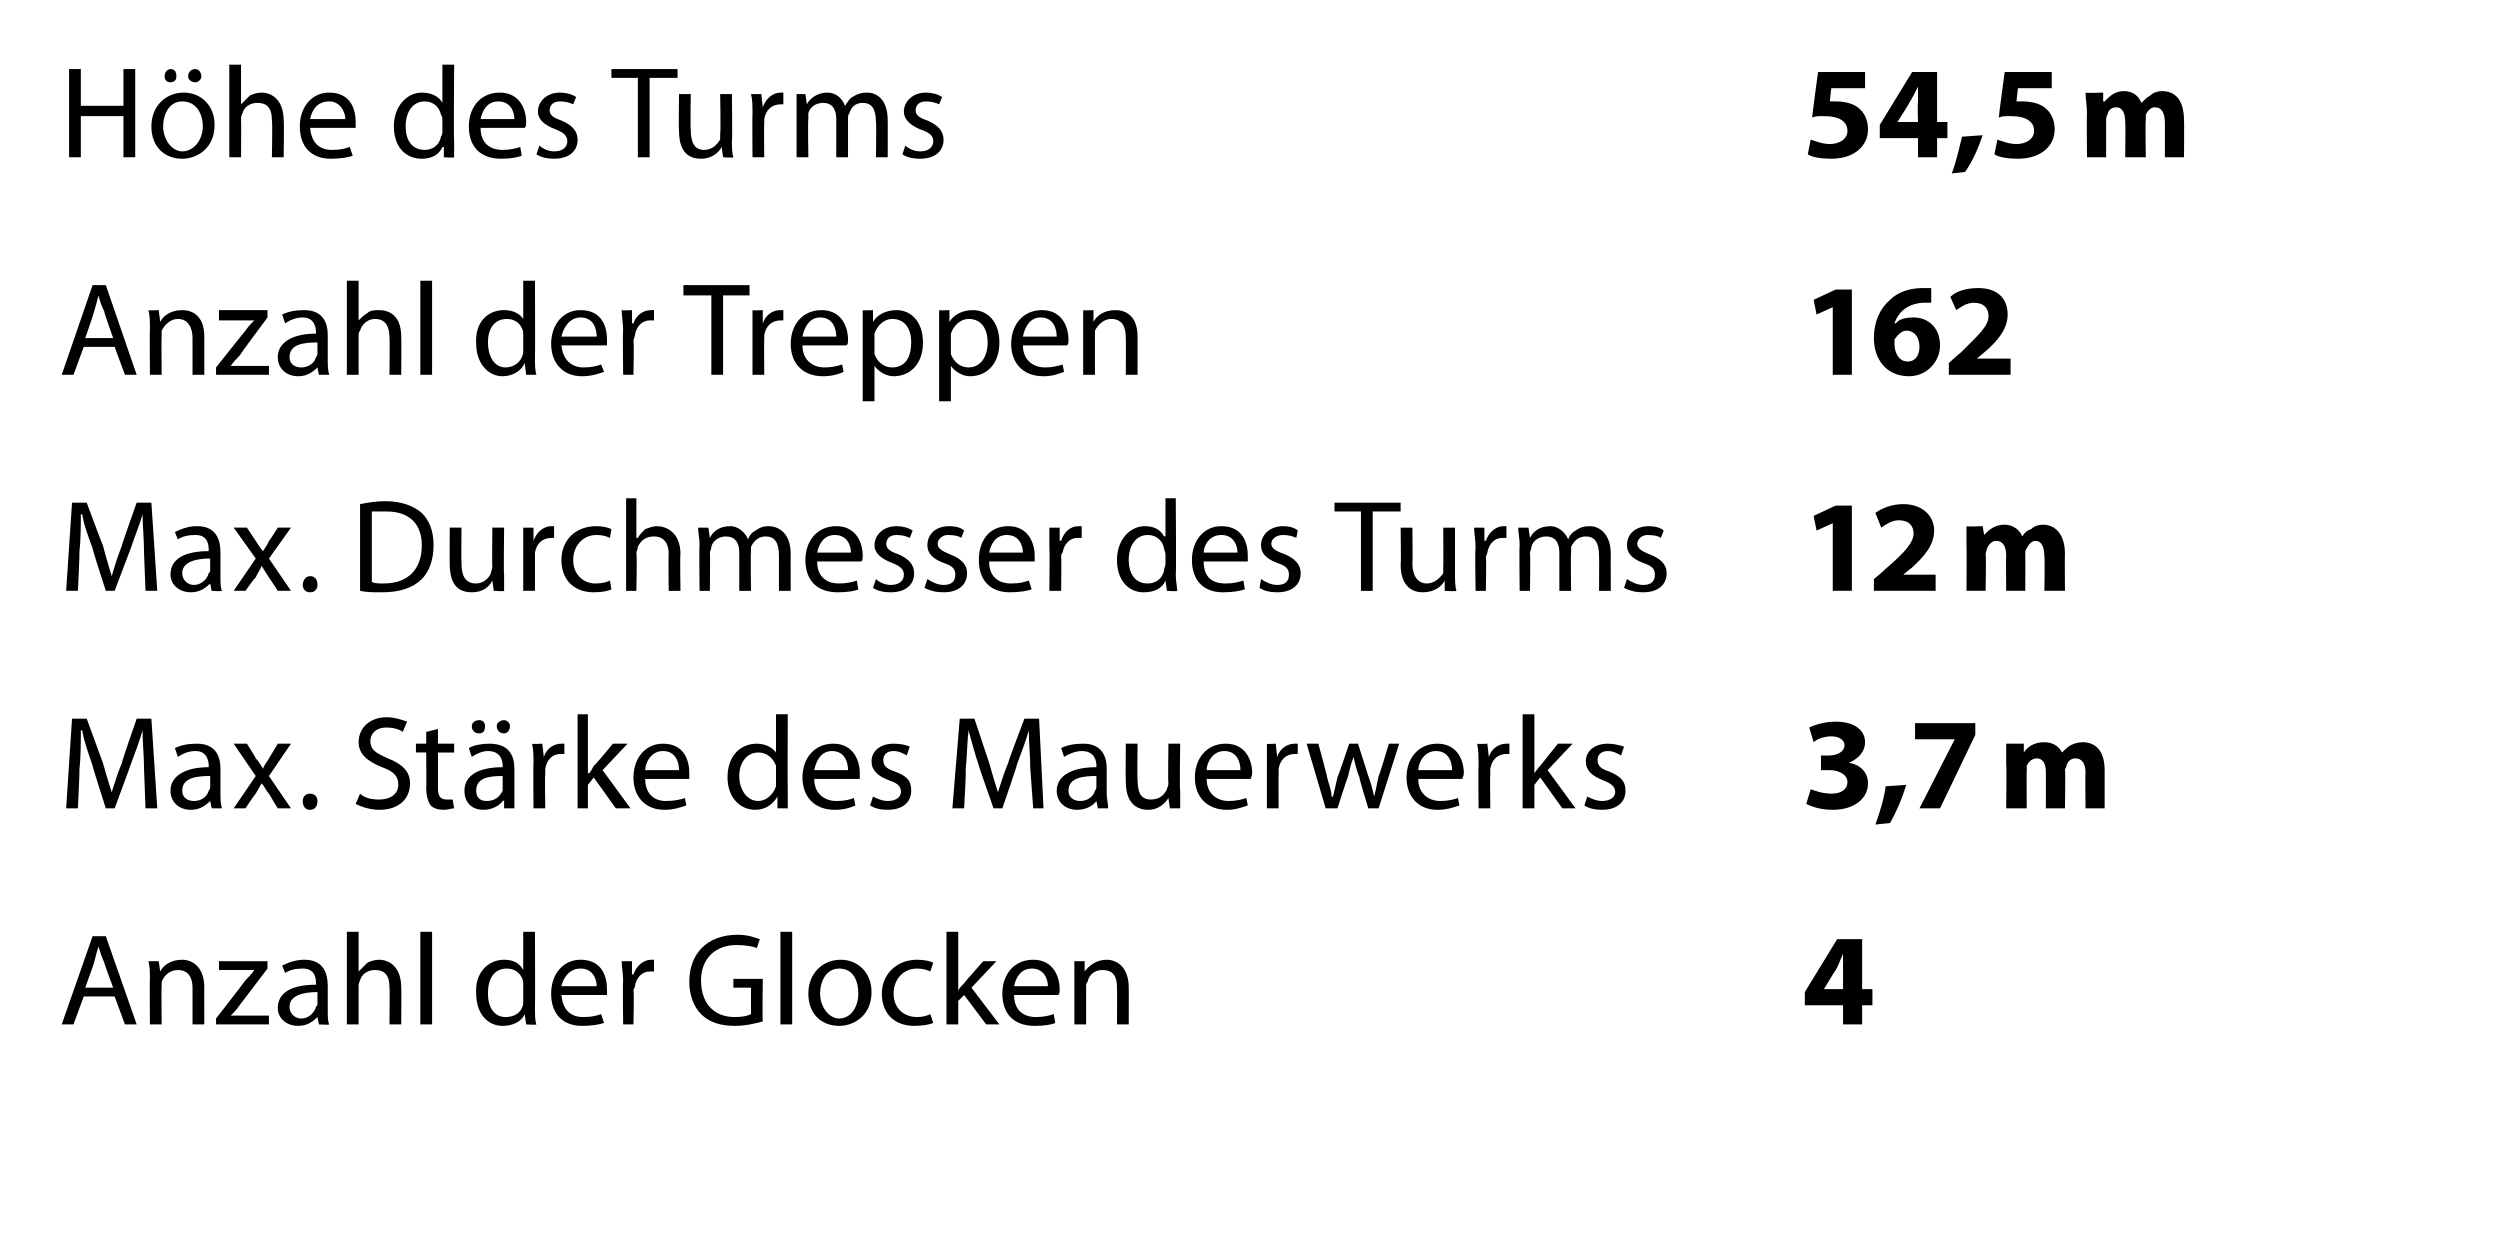 <?xml version="1.0" standalone="no"?><!DOCTYPE svg PUBLIC "-//W3C//DTD SVG 1.1//EN" "http://www.w3.org/Graphics/SVG/1.1/DTD/svg11.dtd"><svg xmlns="http://www.w3.org/2000/svg" version="1.1" width="170.1px" height="84.3px" viewBox="0 0 170.1 84.3"><desc>H he des Turms,54,5 m,Anzahl der Treppen,162,Max Durchmesser des Turms,12 m,Max St rke des Mauerwerks,3,7 m,Anzahl</desc><defs/><g class="svg-tables"><g class="svg-table-background"/></g><g id="Polygon178937"><path d="m125.4 69.7v-1.3h-2.6v-.9l2.2-3.6h1.7v3.4h.7v1.1h-.7v1.3h-1.3zm0-2.4v-2.4c-.2.4-.3.8-.5 1.1c-.04.03-.8 1.3-.8 1.3h1.3z" stroke="none" fill="#000"/></g><g id="Polygon178936"><path d="m5.7 67.8L5 69.7h-.8l2.1-6h.9l2.1 6h-.8l-.7-1.9H5.7zm2-.6s-.64-1.72-.6-1.7c-.2-.4-.3-.8-.4-1.1c-.1.3-.2.7-.3 1.1c.02-.02-.6 1.7-.6 1.7h1.9zm2.5-.6c0-.5 0-.8-.1-1.2h.7l.1.7s.01.01 0 0c.2-.4.7-.8 1.5-.8c.6 0 1.5.4 1.5 1.9c-.01-.04 0 2.5 0 2.5h-.8v-2.5c0-.7-.3-1.2-1-1.2c-.5 0-.9.3-1.1.8v.3c-.03.03 0 2.6 0 2.6h-.8s-.02-3.13 0-3.1zm4.5 2.7s2-2.57 2-2.6c.2-.2.4-.4.6-.7c-.02.04 0 0 0 0h-2.4v-.6h3.3v.5l-1.9 2.5c-.2.3-.4.5-.6.7c.03 0 0 0 0 0h2.6v.6h-3.6v-.4zm7.6-.6c0 .4 0 .8.1 1c-.01.05-.7 0-.7 0l-.1-.5s-.01 0 0 0c-.3.3-.7.6-1.3.6c-.9 0-1.4-.6-1.4-1.2c0-1.1 1-1.6 2.6-1.6v-.1c0-.4-.1-1-.9-1c-.5 0-.9.1-1.2.3l-.2-.5c.4-.2.9-.4 1.5-.4c1.3 0 1.6.9 1.6 1.8v1.6zm-.7-1.2c-.9 0-1.9.2-1.9 1c0 .5.4.8.8.8c.5 0 .9-.4 1-.8c.1-.1.1-.1.1-.2v-.8zm2-4.1h.8v2.7s.03-.01 0 0l.6-.6c.2-.1.5-.2.8-.2c.6 0 1.5.4 1.5 1.9c.02-.04 0 2.5 0 2.5h-.8s.03-2.45 0-2.5c0-.7-.2-1.2-1-1.2c-.5 0-.9.3-1 .7c-.1.2-.1.3-.1.4v2.6h-.8v-6.3zm5 0h.8v6.3h-.8v-6.3zm7.8 0s.02 5.22 0 5.2c0 .4 0 .9.1 1.1c-.05.05-.7 0-.7 0l-.1-.7s-.01-.01 0 0c-.2.5-.8.8-1.5.8c-1 0-1.8-.8-1.8-2.2c-.1-1.4.8-2.3 1.9-2.3c.7 0 1.1.3 1.3.7c.02-.04 0 0 0 0v-2.6h.8zm-.8 3.8v-.4c-.1-.5-.5-.9-1.1-.9c-.9 0-1.3.7-1.3 1.7c0 .9.4 1.6 1.2 1.6c.6 0 1.1-.3 1.2-.9v-1.1zm2.6.5c.1 1.1.7 1.5 1.5 1.5c.6 0 .9-.1 1.2-.2l.2.6c-.3.1-.8.2-1.5.2c-1.3 0-2.1-.8-2.1-2.2c0-1.3.8-2.3 2-2.3c1.5 0 1.8 1.2 1.8 2v.4h-3.1zm2.4-.6c0-.4-.2-1.2-1.1-1.2c-.8 0-1.2.7-1.3 1.2h2.4zm1.8-.3c0-.6-.1-1-.1-1.4h.7v.9s.08-.04.1 0c.2-.6.7-1 1.2-1h.2v.8h-.3c-.5 0-.9.4-1 1c0 .1-.1.2-.1.3c.05.03 0 2.3 0 2.3h-.7s-.04-2.95 0-2.9zm9.5 2.7c-.4.1-1.1.3-1.9.3c-.9 0-1.7-.2-2.3-.8c-.5-.5-.8-1.3-.8-2.2c0-1.9 1.2-3.2 3.3-3.2c.7 0 1.2.2 1.5.3l-.2.6c-.3-.1-.7-.2-1.4-.2c-1.4 0-2.4.9-2.4 2.4c0 1.6.9 2.5 2.3 2.5c.6 0 .9-.1 1.1-.2c-.01 0 0-1.8 0-1.8h-1.2v-.6h2s-.04 2.88 0 2.9zm1.2-6.1h.8v6.3h-.8v-6.3zm6.2 4.1c0 1.6-1.2 2.3-2.2 2.3c-1.2 0-2.1-.8-2.1-2.2c0-1.4 1-2.3 2.2-2.3c1.2 0 2.1.9 2.1 2.2zm-3.5.1c0 .9.6 1.7 1.3 1.7c.8 0 1.3-.8 1.3-1.7c0-.8-.3-1.7-1.3-1.7c-.9 0-1.3.9-1.3 1.7zm7.7 2c-.2.1-.7.2-1.3.2c-1.3 0-2.2-.8-2.2-2.2c0-1.3 1-2.3 2.4-2.3c.5 0 .9.1 1.1.2l-.2.6c-.2-.1-.5-.2-.9-.2c-1 0-1.6.8-1.6 1.7c0 1 .7 1.6 1.6 1.6c.4 0 .7-.1.9-.2l.2.6zm1.7-2.2s-.01-.01 0 0c.1-.2.2-.3.4-.5c-.03 0 1.3-1.5 1.3-1.5h.9l-1.7 1.8l1.9 2.5h-.9l-1.5-2l-.4.4v1.6h-.8v-6.3h.8v4zm3.8.3c0 1.1.7 1.5 1.5 1.5c.5 0 .9-.1 1.2-.2l.1.6c-.2.1-.7.2-1.4.2c-1.4 0-2.2-.8-2.2-2.2c0-1.3.8-2.3 2.1-2.3c1.4 0 1.8 1.2 1.8 2c0 .2 0 .3-.1.4h-3zm2.3-.6c0-.4-.2-1.2-1.1-1.2c-.8 0-1.1.7-1.2 1.2h2.3zm1.8-.5v-1.2h.7v.7s.04.01 0 0c.3-.4.8-.8 1.5-.8c.6 0 1.5.4 1.5 1.9c.01-.04 0 2.5 0 2.5h-.8s.02-2.46 0-2.5c0-.7-.2-1.2-1-1.2c-.5 0-.9.3-1 .8c-.1.1-.1.2-.1.3v2.6h-.8v-3.1z" stroke="none" fill="#000"/></g><g id="Polygon178935"><path d="m123.2 53.7c.3.1.8.3 1.4.3c.7 0 1.1-.3 1.1-.8c0-.5-.6-.8-1.2-.8h-.6v-1s.55.02.6 0c.4 0 1-.2 1-.7c0-.3-.3-.6-.9-.6c-.5 0-1 .2-1.2.4l-.3-1c.4-.2 1.1-.4 1.8-.4c1.3 0 2 .6 2 1.4c0 .6-.4 1.1-1.1 1.4c.7.1 1.3.6 1.3 1.4c0 1-.9 1.8-2.4 1.8c-.8 0-1.4-.2-1.8-.4l.3-1zm4.4 2.4c.3-.8.6-1.8.7-2.6l1.4-.1c-.3 1-.7 1.9-1.1 2.6l-1 .1zm6.8-6.9v.8l-2.4 5h-1.4l2.4-4.7h-2.7v-1.1h4.1zm2.1 2.8v-1.4h1.2v.6s.05-.01 0 0c.2-.3.6-.7 1.4-.7c.6 0 1 .3 1.2.7c.2-.2.4-.4.6-.5c.2-.1.5-.2.8-.2c.9 0 1.5.6 1.5 1.9v2.6h-1.3s-.03-2.39 0-2.4c0-.6-.2-1-.7-1c-.3 0-.5.2-.6.5c0 .1-.1.2-.1.3c.04.03 0 2.6 0 2.6h-1.3s.01-2.48 0-2.5c0-.5-.2-.9-.6-.9c-.4 0-.6.3-.7.5v.3c-.02.03 0 2.6 0 2.6h-1.4s.04-3 0-3z" stroke="none" fill="#000"/></g><g id="Polygon178934"><path d="m9.8 52.3c0-.8-.1-1.8-.1-2.6c-.2.7-.5 1.5-.8 2.3c.01.02-1.1 3-1.1 3h-.6s-.94-2.93-.9-2.9c-.3-.9-.6-1.7-.7-2.4h-.1c0 .8 0 1.8-.1 2.7c.03 0-.1 2.6-.1 2.6h-.8l.4-6.1h1l1.1 3c.2.7.4 1.4.6 2c.2-.6.4-1.3.7-2c-.04-.03 1-3 1-3h1l.4 6.1h-.8l-.1-2.7zM15 54c0 .3 0 .7.1 1h-.7l-.1-.5s-.01-.05 0 0c-.3.3-.7.6-1.3.6c-.9 0-1.4-.6-1.4-1.3c0-1 1-1.6 2.6-1.6v-.1c0-.3-.1-1-.9-1c-.5 0-.9.2-1.2.4l-.2-.6c.4-.2.9-.3 1.5-.3c1.3 0 1.6.9 1.6 1.7v1.7zm-.7-1.2c-.9 0-1.9.1-1.9 1c0 .5.4.7.8.7c.5 0 .9-.3 1-.7c.1-.1.1-.2.1-.3v-.7zm2.5-2.2s.63.98.6 1c.2.2.3.4.5.7c.1-.3.3-.5.4-.7c.03-.03.6-1 .6-1h.9l-1.5 2.2l1.5 2.2h-.9s-.6-.98-.6-1c-.2-.2-.3-.5-.5-.7c-.1.2-.3.5-.4.7c-.05.02-.7 1-.7 1h-.8l1.5-2.2l-1.5-2.2h.9zm3.8 3.9c0-.3.2-.5.5-.5c.3 0 .5.2.5.5c0 .4-.2.6-.5.6c-.3 0-.5-.2-.5-.6zm3.9-.5c.3.3.8.4 1.3.4c.8 0 1.3-.4 1.3-1c0-.6-.3-.9-1.1-1.2c-1-.4-1.6-.9-1.6-1.7c0-1 .8-1.7 1.9-1.7c.6 0 1.1.2 1.4.3l-.3.7c-.1-.1-.5-.3-1.1-.3c-.8 0-1.1.5-1.1.9c0 .6.3.8 1.2 1.2c1 .4 1.5.9 1.5 1.7c0 1-.7 1.8-2.1 1.8c-.6 0-1.2-.2-1.6-.4l.3-.7zm5.3-4.4v1h1.1v.6h-1.1v2.4c0 .5.1.8.6.8h.4l.1.6c-.2 0-.4.1-.7.1c-.4 0-.7-.1-.9-.3c-.2-.3-.3-.7-.3-1.2c.02.03 0-2.4 0-2.4h-.7v-.6h.7v-.8l.8-.2zM35 54v1h-.7v-.5s-.06-.05-.1 0c-.2.3-.7.6-1.3.6c-.9 0-1.3-.6-1.3-1.3c0-1 .9-1.6 2.6-1.6v-.1c0-.3-.1-1-1-1c-.4 0-.8.2-1.1.4l-.2-.6c.3-.2.9-.3 1.4-.3c1.4 0 1.7.9 1.7 1.7v1.7zm-.8-1.2c-.9 0-1.8.1-1.8 1c0 .5.3.7.7.7c.6 0 .9-.3 1.1-.7v-1zm-2.1-3.4c0-.2.2-.4.5-.4c.3 0 .4.2.4.4c0 .3-.1.5-.4.5c-.3 0-.5-.2-.5-.5zm1.7 0c0-.2.2-.4.5-.4c.2 0 .4.2.4.4c0 .3-.2.5-.4.5c-.3 0-.5-.2-.5-.5zm2.5 2.6c0-.5 0-1-.1-1.4c.03.04.7 0 .7 0l.1.9s-.02.01 0 0c.2-.6.7-.9 1.2-.9h.2v.7h-.3c-.5 0-.9.4-1 1v.4c-.04-.02 0 2.3 0 2.3h-.8s-.03-3 0-3zm3.7.6s.06.04.1 0c.1-.1.2-.3.3-.5c.04.05 1.3-1.5 1.3-1.5h1L41 52.4l1.9 2.6h-1l-1.5-2.1l-.4.5v1.6h-.7v-6.4h.7v4zm3.9.4c0 1 .6 1.5 1.4 1.5c.6 0 1-.1 1.3-.2l.1.5c-.3.1-.8.3-1.5.3c-1.3 0-2.1-.9-2.1-2.2c0-1.3.8-2.3 2-2.3c1.5 0 1.8 1.2 1.8 2v.4h-3zm2.3-.6c0-.5-.2-1.3-1.1-1.3c-.8 0-1.2.8-1.2 1.3h2.3zm7.4-3.8s-.02 5.27 0 5.3v1.1h-.7v-.8s-.04.04 0 0c-.3.5-.8.9-1.5.9c-1.1 0-1.9-.9-1.9-2.2c0-1.5.9-2.3 2-2.3c.6 0 1.1.3 1.3.6c-.02.01 0 0 0 0v-2.6h.8zm-.8 3.8v-.3c-.2-.5-.6-.9-1.2-.9c-.8 0-1.3.7-1.3 1.6c0 .9.5 1.7 1.3 1.7c.5 0 1-.4 1.2-1v-1.1zm2.6.6c0 1 .7 1.5 1.5 1.5c.6 0 .9-.1 1.2-.2l.1.5c-.2.1-.7.3-1.4.3c-1.4 0-2.2-.9-2.2-2.2c0-1.3.8-2.3 2.1-2.3c1.4 0 1.8 1.2 1.8 2v.4h-3.1zm2.3-.6c0-.5-.2-1.3-1.1-1.3c-.8 0-1.1.8-1.2 1.3h2.3zm1.7 1.8c.2.1.6.3 1 .3c.6 0 .9-.3.9-.6c0-.4-.2-.6-.8-.8c-.8-.3-1.2-.7-1.2-1.3c0-.7.6-1.2 1.5-1.2c.5 0 .9.1 1.1.2l-.2.6c-.2-.1-.5-.3-.9-.3c-.5 0-.7.3-.7.6c0 .4.2.6.8.8c.8.3 1.1.6 1.1 1.3c0 .8-.6 1.3-1.6 1.3c-.5 0-.9-.1-1.2-.3l.2-.6zm10.7-1.9c0-.8-.1-1.8-.1-2.6c-.2.7-.5 1.5-.8 2.3c.03.02-1 3-1 3h-.6s-1.03-2.93-1-2.9c-.3-.9-.5-1.7-.7-2.4c-.1.8-.1 1.8-.2 2.7c.05 0-.1 2.6-.1 2.6h-.8l.5-6.1h1l1 3c.2.7.4 1.4.6 2c.2-.6.4-1.3.7-2c-.03-.03 1.1-3 1.1-3h1L71 55h-.7l-.2-2.7zm5.2 1.7c0 .3.1.7.1 1h-.7l-.1-.5s.01-.05 0 0c-.2.3-.7.6-1.3.6c-.9 0-1.4-.6-1.4-1.3c0-1 1-1.6 2.7-1.6v-.1c0-.3-.1-1-1-1c-.4 0-.9.2-1.2.4l-.2-.6c.4-.2.9-.3 1.5-.3c1.3 0 1.6.9 1.6 1.7v1.7zm-.7-1.2c-.9 0-1.9.1-1.9 1c0 .5.4.7.8.7c.5 0 .9-.3 1-.7c.1-.1.1-.2.1-.3v-.7zm5.7 1v1.2h-.7l-.1-.7s.02-.01 0 0c-.2.3-.6.8-1.4.8c-.7 0-1.5-.4-1.5-1.9c-.02-.01 0-2.6 0-2.6h.8s-.03 2.45 0 2.4c0 .9.2 1.4.9 1.4c.6 0 .9-.3 1.1-.7c0-.1.1-.2.1-.4c-.04.01 0-2.7 0-2.7h.8s-.05 3.2 0 3.2zm1.8-.8c0 1 .7 1.5 1.5 1.5c.5 0 .9-.1 1.2-.2l.1.5c-.3.1-.8.3-1.4.3c-1.4 0-2.2-.9-2.2-2.2c0-1.3.8-2.3 2.1-2.3c1.4 0 1.8 1.2 1.8 2c0 .2-.1.3-.1.4h-3zm2.3-.6c0-.5-.2-1.3-1.1-1.3c-.8 0-1.2.8-1.2 1.3h2.3zm1.8-.4v-1.4c-.05.04.6 0 .6 0l.1.9s.01.01 0 0c.2-.6.7-.9 1.2-.9h.2v.7h-.2c-.6 0-1 .4-1.1 1v.4c-.02-.02 0 2.3 0 2.3h-.8v-3zm3.5-1.4s.62 2.26.6 2.3c.1.4.3.9.3 1.3h.1l.3-1.3c.04-.03.8-2.3.8-2.3h.6l.7 2.2c.2.5.3 1 .4 1.4c.1-.4.2-.9.3-1.4c.04.03.7-2.2.7-2.2h.7L93.8 55h-.7s-.64-2.08-.6-2.1c-.2-.5-.3-.9-.4-1.4c-.2.5-.3 1-.4 1.4c-.04.03-.7 2.1-.7 2.1h-.8l-1.3-4.4h.8zm6.8 2.4c0 1 .7 1.5 1.5 1.5c.5 0 .9-.1 1.2-.2l.1.5c-.3.1-.8.3-1.5.3c-1.3 0-2.1-.9-2.1-2.2c0-1.3.8-2.3 2.1-2.3c1.4 0 1.8 1.2 1.8 2c0 .2-.1.3-.1.4h-3zm2.3-.6c0-.5-.2-1.3-1.1-1.3c-.8 0-1.2.8-1.2 1.3h2.3zm1.8-.4c0-.5 0-1-.1-1.4c.05.04.7 0 .7 0l.1.9s0 .01 0 0c.2-.6.7-.9 1.2-.9h.2v.7h-.2c-.6 0-1 .4-1.1 1v.4c-.03-.02 0 2.3 0 2.3h-.8s-.02-3 0-3zm3.8.6s-.02.04 0 0c.1-.1.2-.3.4-.5l1.2-1.5h1l-1.7 1.8l1.9 2.6h-.9l-1.5-2.1l-.4.5v1.6h-.8v-6.4h.8v4zm3.6 1.6c.2.1.6.3 1 .3c.6 0 .9-.3.9-.6c0-.4-.3-.6-.8-.8c-.8-.3-1.2-.7-1.2-1.3c0-.7.6-1.2 1.5-1.2c.4 0 .8.1 1.1.2l-.2.6c-.2-.1-.5-.3-.9-.3c-.5 0-.7.3-.7.6c0 .4.2.6.8.8c.7.3 1.1.6 1.1 1.3c0 .8-.6 1.3-1.6 1.3c-.5 0-.9-.1-1.2-.3l.2-.6z" stroke="none" fill="#000"/></g><g id="Polygon178933"><path d="m124.7 35.6l-1.1.5l-.2-1l1.5-.7h1.1v5.8h-1.3v-4.6zm2.8 4.6v-.8s.78-.65.8-.7c1.3-1.1 1.9-1.8 1.9-2.4c0-.5-.3-.9-1-.9c-.5 0-.9.3-1.2.5l-.4-1c.4-.3 1.1-.6 1.9-.6c1.3 0 2.1.8 2.1 1.8c0 1-.7 1.8-1.6 2.6c.01-.04-.5.4-.5.4h2.2v1.1h-4.2zm6.3-2.9v-1.5c-.02.05 1.1 0 1.1 0l.1.6s.02.04 0 0c.2-.2.6-.7 1.4-.7c.5 0 1 .3 1.2.8c.1-.2.3-.4.6-.5c.2-.2.5-.3.8-.3c.8 0 1.5.6 1.5 2c-.02-.04 0 2.5 0 2.5h-1.4s.04-2.34 0-2.3c0-.7-.2-1.1-.6-1.1c-.3 0-.5.3-.6.5c-.1.1-.1.3-.1.4c.01-.02 0 2.5 0 2.5h-1.3s-.02-2.43 0-2.4c0-.6-.2-1-.7-1c-.3 0-.5.3-.6.5c0 .1-.1.3-.1.4c.05-.02 0 2.5 0 2.5h-1.3s.02-2.95 0-2.9z" stroke="none" fill="#000"/></g><g id="Polygon178932"><path d="m9.8 37.6c0-.9-.1-1.9-.1-2.6c-.2.7-.5 1.4-.8 2.3l-1.1 2.9h-.6s-.94-2.88-.9-2.9c-.3-.8-.6-1.6-.7-2.3h-.1c0 .7 0 1.7-.1 2.6c.03.05-.1 2.6-.1 2.6h-.8l.4-6h1s1.08 2.92 1.1 2.9c.2.8.4 1.4.6 2.1c.2-.7.4-1.3.7-2.1c-.04.02 1-2.9 1-2.9h1l.4 6h-.8l-.1-2.6zm5.2 1.6c0 .4 0 .8.1 1c-.01.05-.7 0-.7 0l-.1-.5s-.01 0 0 0c-.3.3-.7.6-1.3.6c-.9 0-1.4-.6-1.4-1.2c0-1.1 1-1.6 2.6-1.6v-.1c0-.4-.1-1-.9-1c-.5 0-.9.1-1.2.3l-.2-.5c.4-.2.9-.4 1.5-.4c1.3 0 1.6.9 1.6 1.8v1.6zm-.7-1.2c-.9 0-1.9.2-1.9 1c0 .5.4.8.8.8c.5 0 .9-.4 1-.8c.1-.1.1-.1.1-.2v-.8zm2.5-2.1l.6.9c.2.3.3.5.5.7c.1-.2.3-.4.4-.7c.03.02.6-.9.6-.9h.9L18.3 38l1.5 2.2h-.9s-.6-.93-.6-.9c-.2-.3-.3-.5-.5-.8c-.1.3-.3.5-.4.8c-.05-.03-.7.9-.7.9h-.8l1.5-2.2l-1.5-2.1h.9zm3.8 3.9c0-.3.2-.6.5-.6c.3 0 .5.2.5.6c0 .3-.2.5-.5.5c-.3 0-.5-.2-.5-.5zm3.9-5.5c.5-.1 1.1-.2 1.7-.2c1.1 0 1.9.3 2.5.8c.5.5.8 1.2.8 2.2c0 1-.3 1.8-.8 2.3c-.6.6-1.5.9-2.7.9c-.6 0-1.1 0-1.5-.1v-5.9zm.8 5.3c.2.1.5.1.8.1c1.7 0 2.6-1 2.6-2.6c0-1.4-.8-2.3-2.4-2.3h-1v4.8zm9-.5v1.1c-.01.05-.7 0-.7 0l-.1-.7s.03.04 0 0c-.2.4-.6.8-1.4.8c-.7 0-1.5-.3-1.5-1.9c-.01.04 0-2.5 0-2.5h.8s-.02 2.4 0 2.4c0 .8.2 1.4 1 1.4c.5 0 .9-.4 1-.7c0-.1.1-.3.1-.4c-.03-.04 0-2.7 0-2.7h.8s-.04 3.15 0 3.2zm1.3-1.8v-1.4h.7v.9s.01-.04 0 0c.2-.6.7-1 1.2-1h.2v.8h-.2c-.6 0-1 .4-1.1 1v2.6h-.8v-2.9zm6 2.8c-.2.1-.6.2-1.2.2c-1.3 0-2.2-.8-2.2-2.2c0-1.3.9-2.3 2.4-2.3c.4 0 .8.1 1 .2l-.1.6c-.2-.1-.5-.2-.9-.2c-1 0-1.6.8-1.6 1.7c0 1 .7 1.6 1.5 1.6c.5 0 .8-.1 1-.2l.1.6zm1-6.2h.7v2.7h.1c.1-.2.3-.4.5-.6c.3-.1.5-.2.8-.2c.6 0 1.6.4 1.6 1.9c-.04-.04 0 2.5 0 2.5h-.8s-.03-2.45 0-2.5c0-.7-.3-1.2-1-1.2c-.6 0-.9.3-1.1.7c0 .2-.1.3-.1.4c.05.02 0 2.6 0 2.6h-.7v-6.3zm5 3.2c0-.5-.1-.8-.1-1.2h.7l.1.7s-.02 0 0 0c.2-.4.6-.8 1.4-.8c.5 0 1 .4 1.2.9c.1-.3.3-.5.5-.6c.3-.2.5-.3.9-.3c.6 0 1.5.4 1.5 1.9c-.01-.01 0 2.5 0 2.5h-.8v-2.4c0-.9-.3-1.3-.9-1.3c-.5 0-.8.3-1 .7v.4c-.04-.04 0 2.6 0 2.6h-.8v-2.6c0-.7-.3-1.1-.9-1.1c-.5 0-.9.3-1 .7c0 .2-.1.3-.1.4c.03.03 0 2.6 0 2.6h-.7s-.04-3.13 0-3.1zm8 1.1c0 1.1.7 1.5 1.5 1.5c.5 0 .9-.1 1.2-.2l.1.6c-.2.1-.7.2-1.4.2c-1.4 0-2.2-.8-2.2-2.2c0-1.3.8-2.3 2.1-2.3c1.4 0 1.8 1.2 1.8 2c0 .2 0 .3-.1.4h-3zm2.3-.6c0-.4-.2-1.2-1.1-1.2c-.8 0-1.1.7-1.2 1.2h2.3zm1.7 1.8c.2.2.6.4 1 .4c.6 0 .9-.3.9-.7c0-.4-.3-.6-.8-.8c-.8-.3-1.2-.7-1.2-1.2c0-.7.6-1.3 1.5-1.3c.4 0 .8.1 1.1.3l-.2.5c-.2-.1-.5-.2-.9-.2c-.5 0-.7.3-.7.6c0 .3.2.5.8.7c.7.3 1.1.7 1.1 1.3c0 .8-.6 1.3-1.6 1.3c-.5 0-.9-.1-1.2-.3l.2-.6zm3.5 0c.3.2.7.4 1.1.4c.6 0 .8-.3.8-.7c0-.4-.2-.6-.8-.8c-.8-.3-1.1-.7-1.1-1.2c0-.7.5-1.3 1.5-1.3c.4 0 .8.1 1 .3l-.2.5c-.1-.1-.4-.2-.9-.2c-.4 0-.7.3-.7.6c0 .3.3.5.8.7c.8.3 1.2.7 1.2 1.3c0 .8-.6 1.3-1.6 1.3c-.5 0-.9-.1-1.3-.3l.2-.6zm4.2-1.2c0 1.1.7 1.5 1.5 1.5c.6 0 .9-.1 1.2-.2l.2.6c-.3.1-.8.2-1.5.2c-1.3 0-2.1-.8-2.1-2.2c0-1.3.7-2.3 2-2.3c1.4 0 1.8 1.2 1.8 2v.4h-3.1zm2.3-.6c0-.4-.2-1.2-1.1-1.2c-.8 0-1.1.7-1.2 1.2h2.3zm1.8-.3v-1.4h.7v.9s.05-.04.1 0c.2-.6.6-1 1.2-1h.2v.8h-.3c-.5 0-.9.4-1 1c-.1.1-.1.2-.1.3c.03.03 0 2.3 0 2.3h-.8s.03-2.95 0-2.9zm8.6-3.4s.04 5.22 0 5.2c0 .4.1.9.1 1.1c-.03.05-.7 0-.7 0l-.1-.7s.01-.01 0 0c-.2.5-.7.8-1.5.8c-1 0-1.8-.8-1.8-2.2c0-1.4.9-2.3 1.9-2.3c.7 0 1.1.3 1.3.7c.04-.04.1 0 .1 0v-2.6h.7zm-.7 3.8c0-.1-.1-.3-.1-.4c-.1-.5-.5-.9-1.1-.9c-.8 0-1.3.7-1.3 1.7c0 .9.4 1.6 1.3 1.6c.5 0 1-.3 1.1-.9c0-.1.1-.3.1-.4v-.7zm2.6.5c0 1.1.6 1.5 1.5 1.5c.5 0 .9-.1 1.2-.2l.1.6c-.3.1-.8.2-1.5.2c-1.3 0-2.1-.8-2.1-2.2c0-1.3.8-2.3 2-2.3c1.5 0 1.8 1.2 1.8 2v.4h-3zm2.3-.6c0-.4-.2-1.2-1.1-1.2c-.8 0-1.2.7-1.2 1.2h2.3zm1.6 1.8c.3.2.7.4 1.1.4c.6 0 .8-.3.8-.7c0-.4-.2-.6-.8-.8c-.8-.3-1.1-.7-1.1-1.2c0-.7.6-1.3 1.5-1.3c.4 0 .8.1 1 .3l-.1.5c-.2-.1-.5-.2-.9-.2c-.5 0-.8.3-.8.6c0 .3.3.5.9.7c.7.3 1.1.7 1.1 1.3c0 .8-.6 1.3-1.6 1.3c-.5 0-.9-.1-1.2-.3l.1-.6zm6.8-4.6h-1.8v-.6h4.5v.6h-1.9v5.4h-.8v-5.4zm6.4 4.3c0 .4 0 .8.1 1.1c-.05.05-.8 0-.8 0v-.7s-.01.04 0 0c-.2.4-.7.8-1.5.8c-.6 0-1.5-.3-1.5-1.9c.04.04 0-2.5 0-2.5h.8s.03 2.4 0 2.4c0 .8.3 1.4 1 1.4c.5 0 .9-.4 1.1-.7v-.4c.02-.04 0-2.7 0-2.7h.8v3.2zm1.4-1.8c0-.6-.1-1-.1-1.4h.7v.9s.07-.04.1 0c.2-.6.7-1 1.2-1h.2v.8h-.3c-.5 0-.9.4-1 1c0 .1-.1.2-.1.3c.04.03 0 2.3 0 2.3h-.7s-.05-2.95 0-2.9zm3-.2c0-.5-.1-.8-.1-1.2h.7l.1.7s-.02 0 0 0c.2-.4.6-.8 1.4-.8c.5 0 1 .4 1.2.9c.1-.3.3-.5.5-.6c.3-.2.5-.3 1-.3c.5 0 1.4.4 1.4 1.9c-.01-.01 0 2.5 0 2.5h-.8s.02-2.41 0-2.4c0-.9-.3-1.3-.9-1.3c-.5 0-.8.3-1 .7v.4c-.04-.04 0 2.6 0 2.6h-.8v-2.6c0-.7-.3-1.1-.9-1.1c-.5 0-.9.3-1 .7c0 .2-.1.3-.1.4c.04.03 0 2.6 0 2.6h-.7s-.04-3.13 0-3.1zm7.3 2.3c.3.2.7.4 1.1.4c.6 0 .8-.3.8-.7c0-.4-.2-.6-.8-.8c-.8-.3-1.1-.7-1.1-1.2c0-.7.5-1.3 1.5-1.3c.4 0 .8.1 1 .3l-.2.5c-.1-.1-.4-.2-.9-.2c-.4 0-.7.3-.7.6c0 .3.3.5.8.7c.8.3 1.2.7 1.2 1.3c0 .8-.6 1.3-1.6 1.3c-.5 0-.9-.1-1.3-.3l.2-.6z" stroke="none" fill="#000"/></g><g id="Polygon178931"><path d="m124.7 20.9l-1.1.5l-.2-1l1.5-.7h1.1v5.8h-1.3v-4.6zm6.7-.3h-.6c-1.2.1-1.7.8-1.9 1.4h.1c.2-.3.7-.4 1.2-.4c1 0 1.8.7 1.8 1.9c0 1.1-.9 2.1-2.1 2.1c-1.6 0-2.4-1.2-2.4-2.6c0-1.1.4-2 1.1-2.6c.5-.5 1.3-.8 2.2-.8h.6v1zm-.8 3c0-.6-.3-1.1-.9-1.1c-.3 0-.6.3-.8.6v.3c0 .6.3 1.2.9 1.2c.5 0 .8-.4.8-1zm2 1.9v-.8s.76-.7.8-.7c1.2-1.2 1.9-1.8 1.9-2.5c0-.5-.3-.9-1-.9c-.5 0-.9.3-1.2.5l-.4-.9c.4-.4 1.1-.6 1.9-.6c1.3 0 2 .7 2 1.8c0 1-.7 1.8-1.5 2.5l-.6.5h2.3v1.1h-4.2z" stroke="none" fill="#000"/></g><g id="Polygon178930"><path d="m5.7 23.6L5 25.5h-.8l2.1-6.1h.9l2.1 6.1h-.8l-.7-1.9H5.7zm2-.6s-.64-1.77-.6-1.8c-.2-.4-.3-.7-.4-1.1c-.1.4-.2.8-.3 1.1c.02.03-.6 1.8-.6 1.8h1.9zm2.5-.7c0-.4 0-.8-.1-1.2c.05.04.7 0 .7 0l.1.8s.01-.04 0 0c.2-.4.7-.8 1.5-.8c.6 0 1.5.3 1.5 1.8v2.6h-.8V23c0-.7-.3-1.3-1-1.3c-.5 0-.9.4-1.1.8v.4c-.03-.02 0 2.6 0 2.6h-.8s-.02-3.18 0-3.2zm4.5 2.7s2-2.52 2-2.5c.2-.3.4-.5.6-.7c-.02-.01 0 0 0 0h-2.4v-.7h3.3v.5s-1.91 2.57-1.9 2.6c-.2.2-.4.4-.6.7c.03-.05 0 0 0 0h2.6v.6h-3.6v-.5zm7.6-.5c0 .3 0 .7.1 1h-.7l-.1-.5s-.01-.05 0 0c-.3.3-.7.6-1.3.6c-.9 0-1.4-.6-1.4-1.3c0-1 1-1.6 2.6-1.6v-.1c0-.3-.1-1-.9-1c-.5 0-.9.2-1.2.4l-.2-.6c.4-.2.9-.3 1.5-.3c1.3 0 1.6.9 1.6 1.7v1.7zm-.7-1.2c-.9 0-1.9.1-1.9 1c0 .5.4.7.8.7c.5 0 .9-.3 1-.7c.1-.1.1-.2.1-.3v-.7zm2-4.2h.8v2.7s.03.04 0 0c.2-.2.4-.4.6-.5c.2-.2.5-.2.8-.2c.6 0 1.5.3 1.5 1.8c.02.01 0 2.6 0 2.6h-.8s.03-2.5 0-2.5c0-.7-.2-1.3-1-1.3c-.5 0-.9.4-1 .8c-.1.1-.1.2-.1.4v2.6h-.8v-6.4zm5 0h.8v6.4h-.8v-6.4zm7.8 0s.02 5.27 0 5.3c0 .4 0 .8.1 1.1h-.7l-.1-.8s-.01.04 0 0c-.2.5-.8.9-1.5.9c-1 0-1.8-.9-1.8-2.2c-.1-1.5.8-2.3 1.9-2.3c.7 0 1.1.3 1.3.6c.02.01 0 0 0 0v-2.6h.8zm-.8 3.8v-.3c-.1-.5-.5-.9-1.1-.9c-.9 0-1.3.7-1.3 1.6c0 .9.4 1.7 1.2 1.7c.6 0 1.1-.4 1.2-1v-1.1zm2.6.6c.1 1 .7 1.5 1.5 1.5c.6 0 .9-.1 1.2-.2l.2.5c-.3.1-.8.3-1.5.3c-1.3 0-2.1-.9-2.1-2.2c0-1.3.8-2.3 2-2.3c1.5 0 1.8 1.2 1.8 2v.4h-3.1zm2.4-.6c0-.5-.2-1.3-1.1-1.3c-.8 0-1.2.8-1.3 1.3h2.4zm1.8-.4c0-.5-.1-1-.1-1.4c.02.04.7 0 .7 0v.9h.1c.2-.6.7-.9 1.2-.9h.2v.7h-.3c-.5 0-.9.4-1 1c0 .1-.1.3-.1.4c.05-.02 0 2.3 0 2.3h-.7s-.04-3 0-3zm6-2.4h-1.9v-.7h4.5v.7h-1.8v5.4h-.8v-5.4zm2.8 2.4v-1.4c-.04.04.7 0 .7 0v.9s.01.01 0 0c.2-.6.7-.9 1.2-.9h.2v.7h-.2c-.6 0-1 .4-1.1 1v.4c-.02-.02 0 2.3 0 2.3h-.8v-3zm3.4 1c0 1 .7 1.5 1.5 1.5c.5 0 .9-.1 1.2-.2l.1.5c-.2.1-.7.3-1.4.3c-1.4 0-2.2-.9-2.2-2.2c0-1.3.8-2.3 2.1-2.3c1.4 0 1.8 1.2 1.8 2c0 .2 0 .3-.1.4h-3zm2.3-.6c0-.5-.2-1.3-1.1-1.3c-.8 0-1.1.8-1.2 1.3h2.3zm1.8-.3v-1.5c-.03.04.7 0 .7 0v.8s.03-.01 0 0c.3-.5.9-.8 1.6-.8c1 0 1.8.8 1.8 2.2c0 1.5-.9 2.3-2 2.3c-.5 0-1-.3-1.3-.7c.01.02 0 0 0 0v2.4h-.8v-4.7zm.8 1.1v.4c.2.5.6.9 1.2.9c.9 0 1.3-.7 1.3-1.7c0-.9-.4-1.6-1.3-1.6c-.5 0-1 .4-1.2 1v1zm4.4-1.1v-1.5c-.05.04.7 0 .7 0v.8s.02-.01 0 0c.3-.5.9-.8 1.6-.8c1 0 1.8.8 1.8 2.2c0 1.5-.9 2.3-2 2.3c-.5 0-1-.3-1.3-.7c-.01.02 0 0 0 0v2.4h-.8v-4.7zm.8 1.1v.4c.2.5.6.9 1.2.9c.8 0 1.3-.7 1.3-1.7c0-.9-.4-1.6-1.3-1.6c-.5 0-1 .4-1.2 1v1zm4.9-.2c0 1 .7 1.5 1.5 1.5c.5 0 .9-.1 1.2-.2l.1.5c-.3.1-.7.3-1.4.3c-1.4 0-2.2-.9-2.2-2.2c0-1.3.8-2.3 2.1-2.3c1.4 0 1.8 1.2 1.8 2c0 .2 0 .3-.1.4h-3zm2.3-.6c0-.5-.2-1.3-1.1-1.3c-.8 0-1.1.8-1.2 1.3h2.3zm1.8-.6v-1.2c-.04.04.7 0 .7 0v.8s.03-.04 0 0c.2-.4.7-.8 1.5-.8c.6 0 1.5.3 1.5 1.8v2.6h-.8s.02-2.51 0-2.5c0-.7-.2-1.3-1-1.3c-.5 0-.9.4-1.1.8v3h-.8v-3.2z" stroke="none" fill="#000"/></g><g id="Polygon178929"><path d="m126.9 6h-2.3l-.1.9h.4c.5 0 1.1.1 1.5.4c.4.3.7.8.7 1.5c0 1.1-.9 2-2.5 2c-.7 0-1.3-.1-1.6-.3l.2-1c.3.1.8.3 1.3.3c.6 0 1.2-.3 1.2-.9c0-.6-.5-1-1.6-1c-.4 0-.6 0-.8.1c-.02-.03.4-3.1.4-3.1h3.2v1.1zm3.6 4.7V9.4h-2.6v-.9l2.2-3.6h1.7v3.4h.7v1.1h-.7v1.3h-1.3zm0-2.4s-.04-1.27 0-1.3V5.9c-.2.4-.4.8-.6 1.1c.02.03-.8 1.3-.8 1.3h1.4zm2.3 3.5c.3-.8.5-1.7.7-2.5l1.4-.1c-.3.9-.7 1.8-1.2 2.5l-.9.1zm6.8-5.8h-2.3l-.1.9h.4c.5 0 1.1.1 1.5.4c.4.3.7.8.7 1.5c0 1.1-.9 2-2.5 2c-.7 0-1.3-.1-1.6-.3l.2-1c.3.1.8.3 1.3.3c.6 0 1.2-.3 1.2-.9c0-.6-.5-1-1.6-1c-.4 0-.6 0-.8.1c-.02-.03.4-3.1.4-3.1h3.2v1.1zm2.4 1.8c0-.6-.1-1.1-.1-1.5c.03.05 1.2 0 1.2 0v.6s.07.04.1 0c.2-.2.6-.7 1.3-.7c.6 0 1 .3 1.2.8c.2-.2.4-.4.6-.5c.2-.2.5-.3.8-.3c.9 0 1.5.6 1.5 2c.02-.04 0 2.5 0 2.5h-1.3V8.4c0-.7-.2-1.1-.7-1.1c-.3 0-.5.3-.6.5v.4c-.04-.02 0 2.5 0 2.5h-1.4s.03-2.43 0-2.4c0-.6-.2-1-.6-1c-.4 0-.6.3-.6.5c-.1.1-.1.3-.1.4v2.5H142s-.03-2.95 0-2.9z" stroke="none" fill="#000"/></g><g id="Polygon178928"><path d="m5.5 4.7v2.5h2.9V4.7h.8v6h-.8V7.9H5.5v2.8h-.8v-6h.8zm9.1 3.8c0 1.6-1.2 2.3-2.2 2.3c-1.2 0-2.1-.8-2.1-2.2c0-1.4 1-2.3 2.2-2.3c1.2 0 2.1.9 2.1 2.2zm-3.5.1c0 .9.6 1.7 1.3 1.7c.8 0 1.4-.8 1.4-1.7c0-.8-.4-1.7-1.4-1.7c-.9 0-1.3.9-1.3 1.7zm.1-3.4c0-.3.2-.5.4-.5c.3 0 .4.2.4.5c0 .2-.1.4-.4.4c-.3 0-.4-.2-.4-.4zm1.6 0c0-.3.2-.5.5-.5c.2 0 .4.2.4.5c0 .2-.2.4-.4.4c-.3 0-.5-.2-.5-.4zm2.8-.8h.8v2.7s.04-.01 0 0l.6-.6c.2-.1.5-.2.8-.2c.6 0 1.5.4 1.5 1.9c.04-.04 0 2.5 0 2.5h-.8s.05-2.45 0-2.5c0-.7-.2-1.2-1-1.2c-.5 0-.9.3-1 .7c-.1.2-.1.3-.1.4c.02.02 0 2.6 0 2.6h-.8V4.4zm5.5 4.3c.1 1.1.7 1.5 1.5 1.5c.6 0 .9-.1 1.2-.2l.2.6c-.3.1-.8.2-1.5.2c-1.3 0-2.1-.8-2.1-2.2c0-1.3.8-2.3 2-2.3c1.5 0 1.8 1.2 1.8 2v.4h-3.1zm2.4-.6c0-.4-.3-1.2-1.1-1.2c-.9 0-1.2.7-1.3 1.2h2.4zm7.4-3.7s-.04 5.22 0 5.2v1.1c0 .05-.7 0-.7 0v-.7h-.1c-.2.5-.7.8-1.4.8c-1.1 0-1.9-.8-1.9-2.2c0-1.4.9-2.3 1.9-2.3c.7 0 1.2.3 1.4.7c-.04-.04 0 0 0 0V4.4h.8zm-.8 3.8c0-.1 0-.3-.1-.4c-.1-.5-.5-.9-1.1-.9c-.8 0-1.3.7-1.3 1.7c0 .9.4 1.6 1.3 1.6c.5 0 1-.3 1.1-.9c.1-.1.1-.3.1-.4v-.7zm2.6.5c0 1.1.7 1.5 1.5 1.5c.5 0 .9-.1 1.2-.2l.1.6c-.3.1-.7.2-1.4.2c-1.4 0-2.2-.8-2.2-2.2c0-1.3.8-2.3 2.1-2.3c1.4 0 1.8 1.2 1.8 2c0 .2 0 .3-.1.4h-3zm2.3-.6c0-.4-.2-1.2-1.1-1.2c-.8 0-1.1.7-1.2 1.2h2.3zm1.7 1.8c.2.2.6.4 1 .4c.6 0 .9-.3.9-.7c0-.4-.3-.6-.8-.8c-.8-.3-1.2-.7-1.2-1.2c0-.7.6-1.3 1.5-1.3c.4 0 .8.1 1.1.3l-.2.5c-.2-.1-.5-.2-.9-.2c-.5 0-.7.3-.7.6c0 .3.2.5.8.7c.7.3 1.1.7 1.1 1.3c0 .8-.6 1.3-1.6 1.3c-.5 0-.9-.1-1.2-.3l.2-.6zm6.7-4.6h-1.8v-.6h4.5v.6h-1.9v5.4h-.8V5.3zm6.4 4.3c0 .4 0 .8.1 1.1c-.02.05-.7 0-.7 0l-.1-.7s.01.04 0 0c-.2.4-.7.8-1.4.8c-.7 0-1.5-.3-1.5-1.9c-.03.04 0-2.5 0-2.5h.8s-.04 2.4 0 2.4c0 .8.2 1.4.9 1.4c.6 0 .9-.4 1.1-.7v-.4c.05-.04 0-2.7 0-2.7h.8s.04 3.15 0 3.2zm1.4-1.8c0-.6 0-1-.1-1.4h.7l.1.9s0-.04 0 0c.2-.6.7-1 1.2-1h.2v.8h-.2c-.6 0-1 .4-1.1 1v.3c-.03.03 0 2.3 0 2.3h-.8s-.02-2.95 0-2.9zm3-.2V6.4h.6l.1.7s.01 0 0 0c.2-.4.7-.8 1.4-.8c.6 0 1 .4 1.2.9c.2-.3.3-.5.5-.6c.3-.2.6-.3 1-.3c.6 0 1.4.4 1.4 1.9c.01-.01 0 2.5 0 2.5h-.8s.04-2.41 0-2.4c0-.9-.3-1.3-.9-1.3c-.5 0-.8.3-.9.7c-.1.1-.1.2-.1.4v2.6h-.8V8.1c0-.7-.3-1.1-.9-1.1c-.5 0-.9.3-1 .7v.4c-.04.03 0 2.6 0 2.6h-.8V7.6zm7.4 2.3c.2.2.6.4 1 .4c.6 0 .9-.3.9-.7c0-.4-.3-.6-.9-.8c-.7-.3-1.1-.7-1.1-1.2c0-.7.6-1.3 1.5-1.3c.4 0 .8.1 1.1.3l-.2.5c-.2-.1-.5-.2-.9-.2c-.5 0-.7.3-.7.6c0 .3.2.5.8.7c.7.3 1.1.7 1.1 1.3c0 .8-.6 1.3-1.6 1.3c-.5 0-.9-.1-1.2-.3l.2-.6z" stroke="none" fill="#000"/></g></svg>